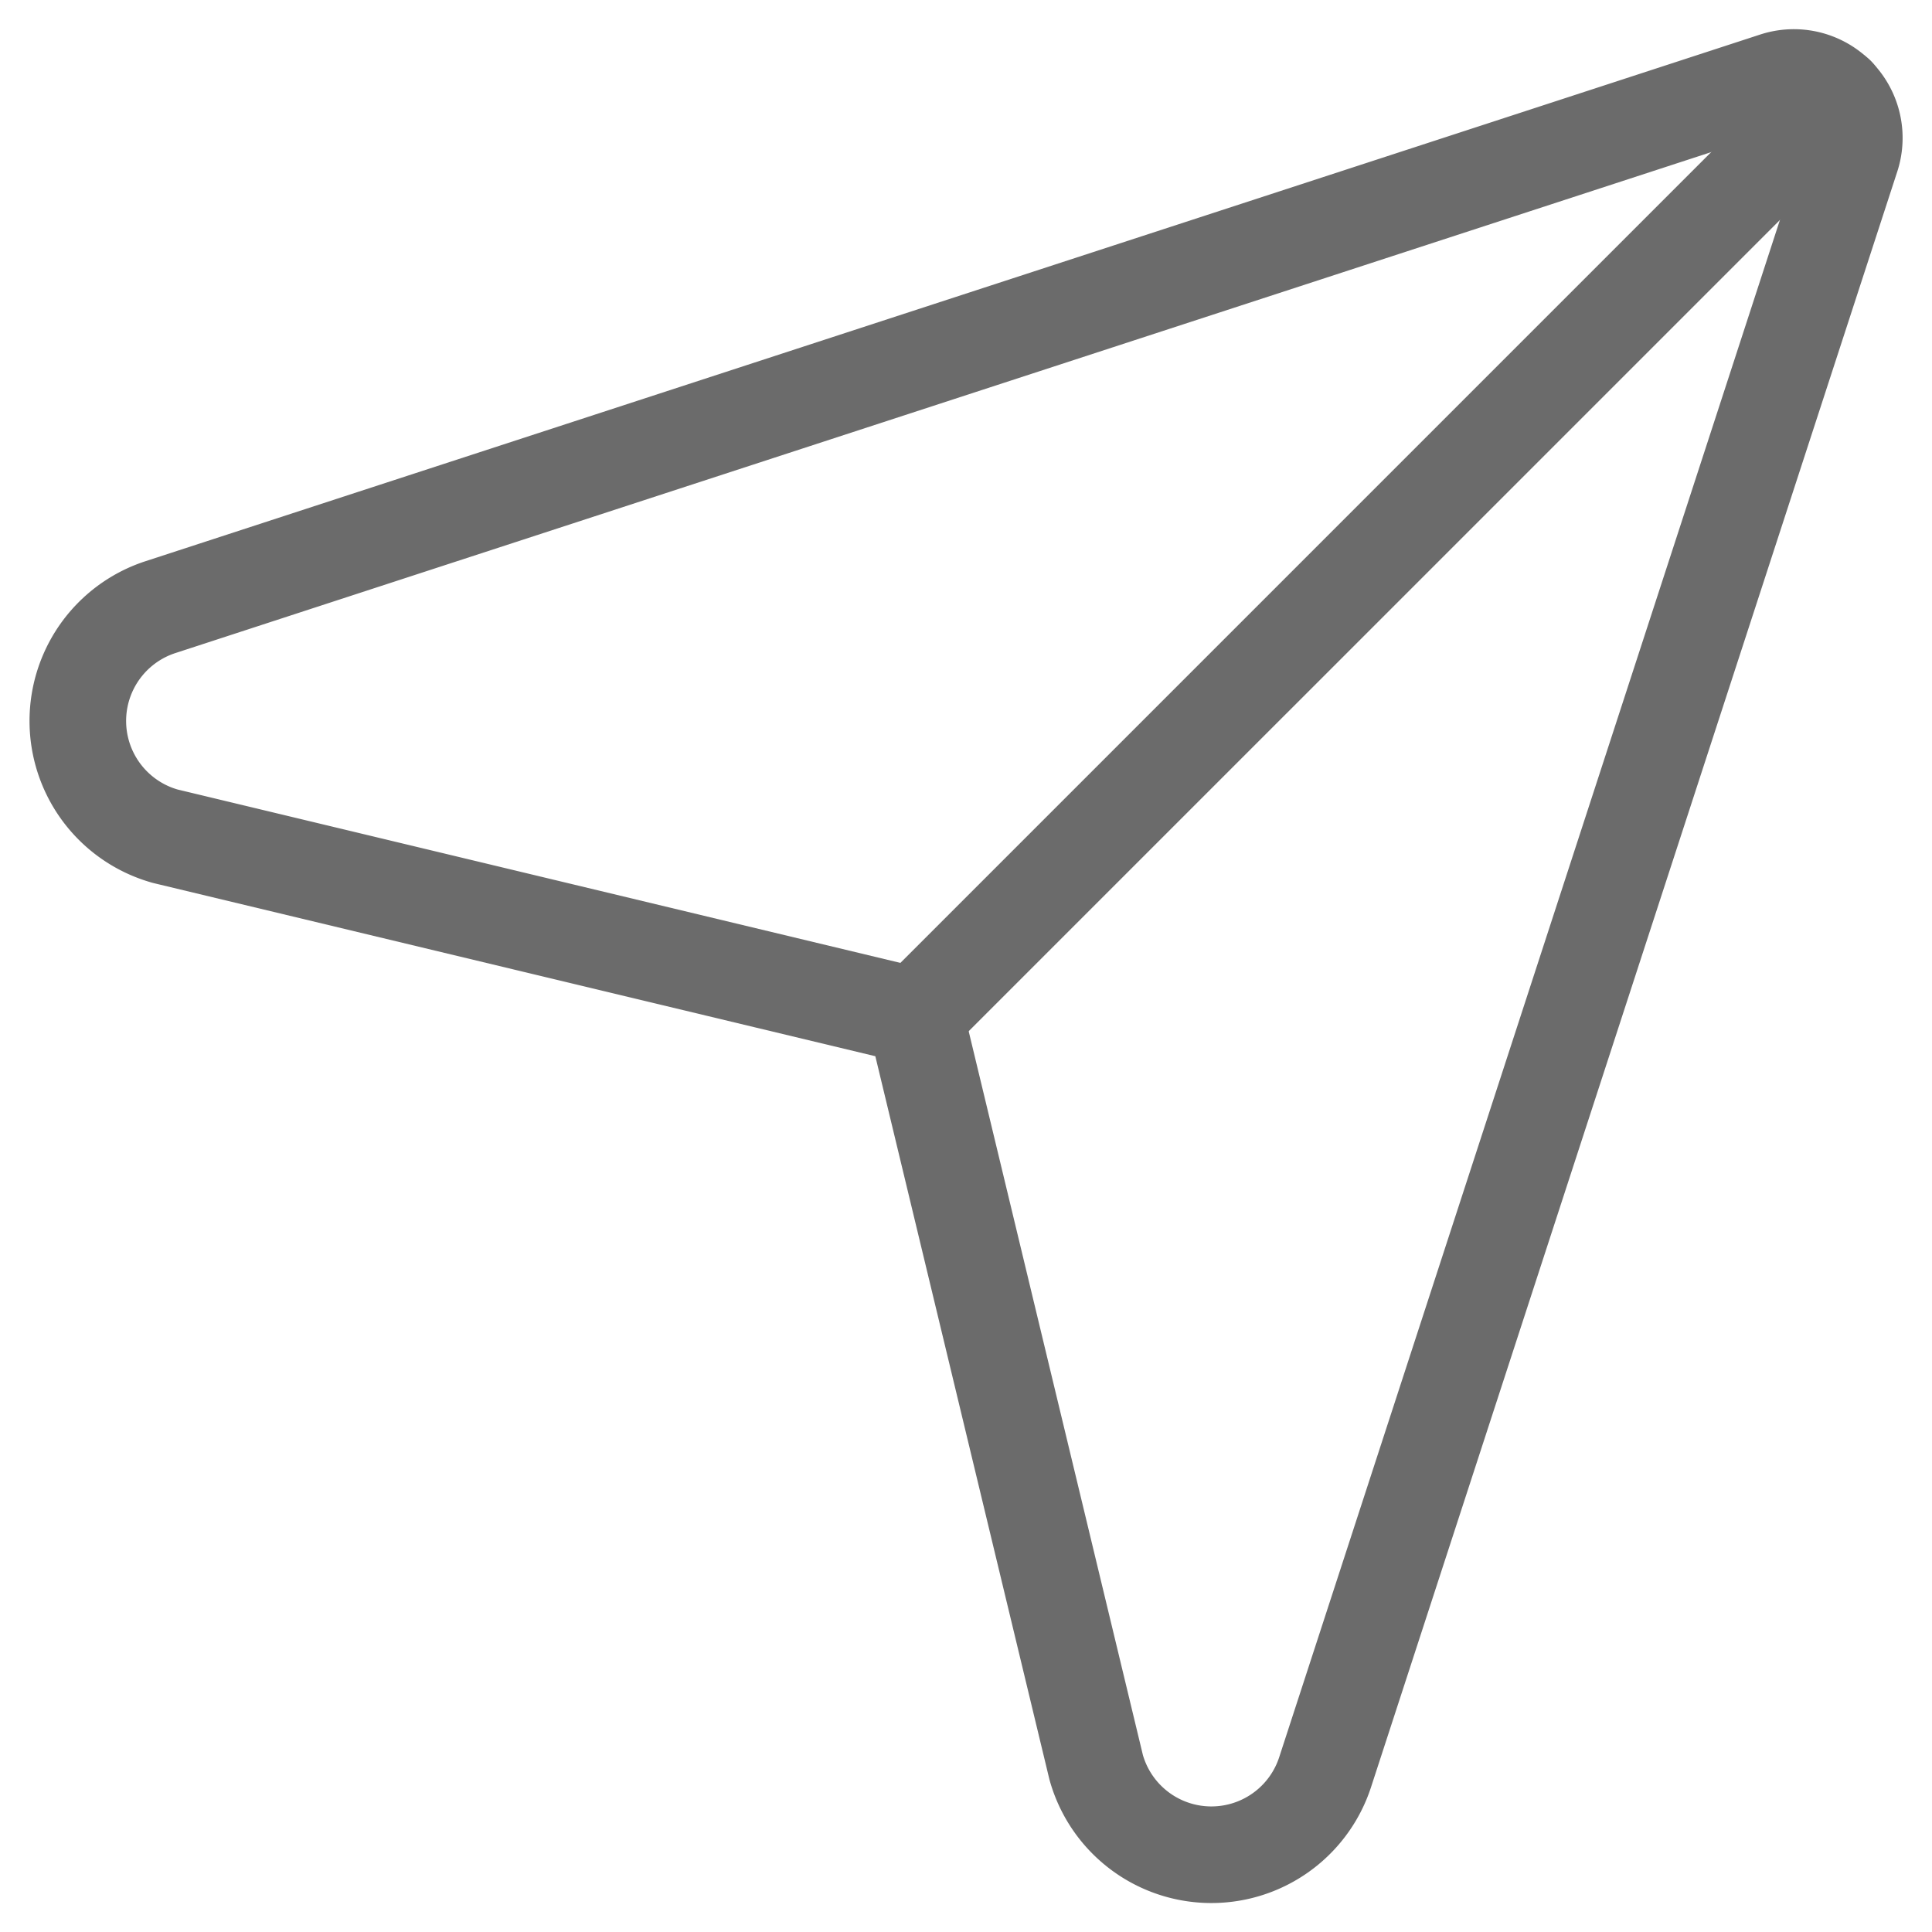 <svg height="24" viewBox="0 0 24 24" class="icon icon-picto-send" width="24" stroke-width="1.2" fill="none" aria-hidden="true" xmlns="http://www.w3.org/2000/svg" xmlns:xlink="http://www.w3.org/1999/xlink">
      <path stroke-width="1.2px" fill="none" stroke-linejoin="round" stroke-linecap="round" stroke="#6B6B6B" d="M2.05 10.387a1.487 1.487 0 0 1-.069-2.841L22.05 1a.751.751 0 0 1 .949.943l-6.541 20.081a1.486 1.486 0 0 1-2.841-.07l-2.246-9.331-9.322-2.236Z" clip-rule="evenodd"></path>
      <path stroke-width="1.2px" fill="none" stroke-linejoin="round" stroke-linecap="round" stroke="#6B6B6B" d="M22.815 1.18 11.372 12.623"></path>
    </svg>